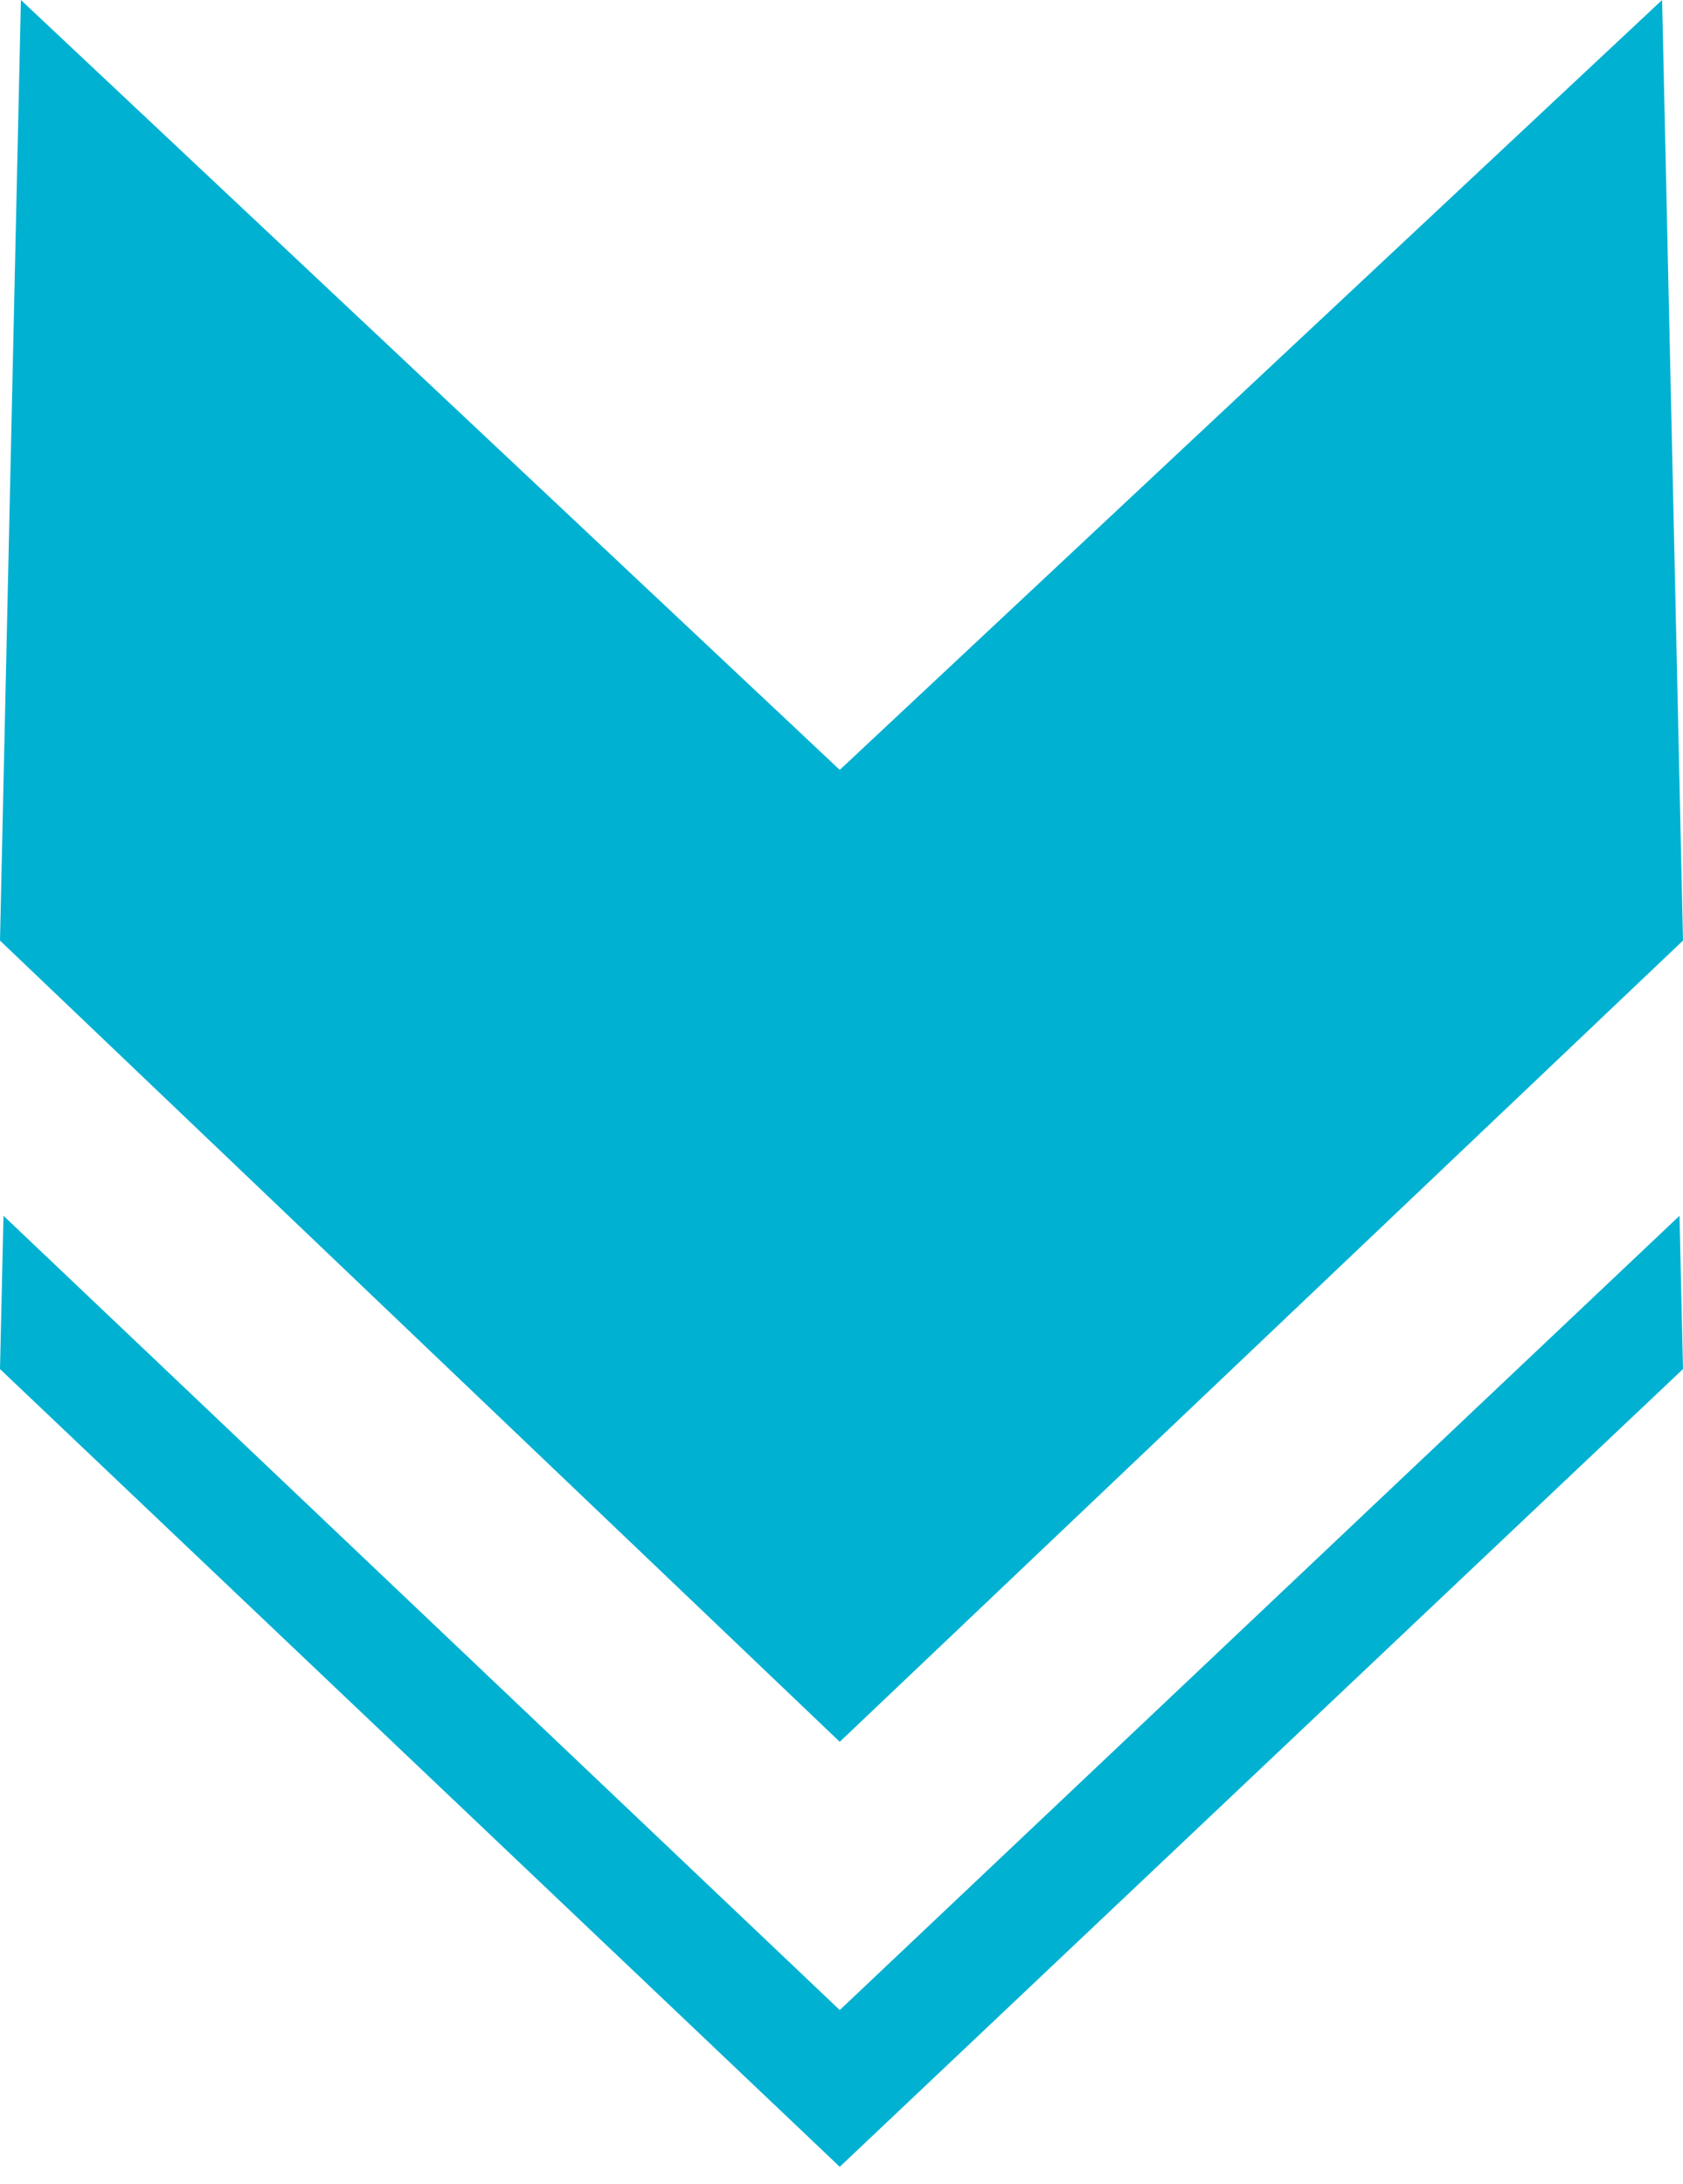 <?xml version="1.0" encoding="UTF-8"?> <!-- Generator: Adobe Illustrator 21.1.0, SVG Export Plug-In . SVG Version: 6.00 Build 0) --> <svg xmlns="http://www.w3.org/2000/svg" xmlns:xlink="http://www.w3.org/1999/xlink" id="Слой_1" x="0px" y="0px" viewBox="0 0 483 627" style="enable-background:new 0 0 483 627;" xml:space="preserve"> <style type="text/css"> .st0{fill:#00B1D2;} </style> <g> <polygon class="st0" points="241,221 477,0 483,270 241,500 0,270 6,0 "></polygon> <polygon class="st0" points="482,349 483,393 241,622 0,393 1,349 241,577 "></polygon> </g> </svg> 